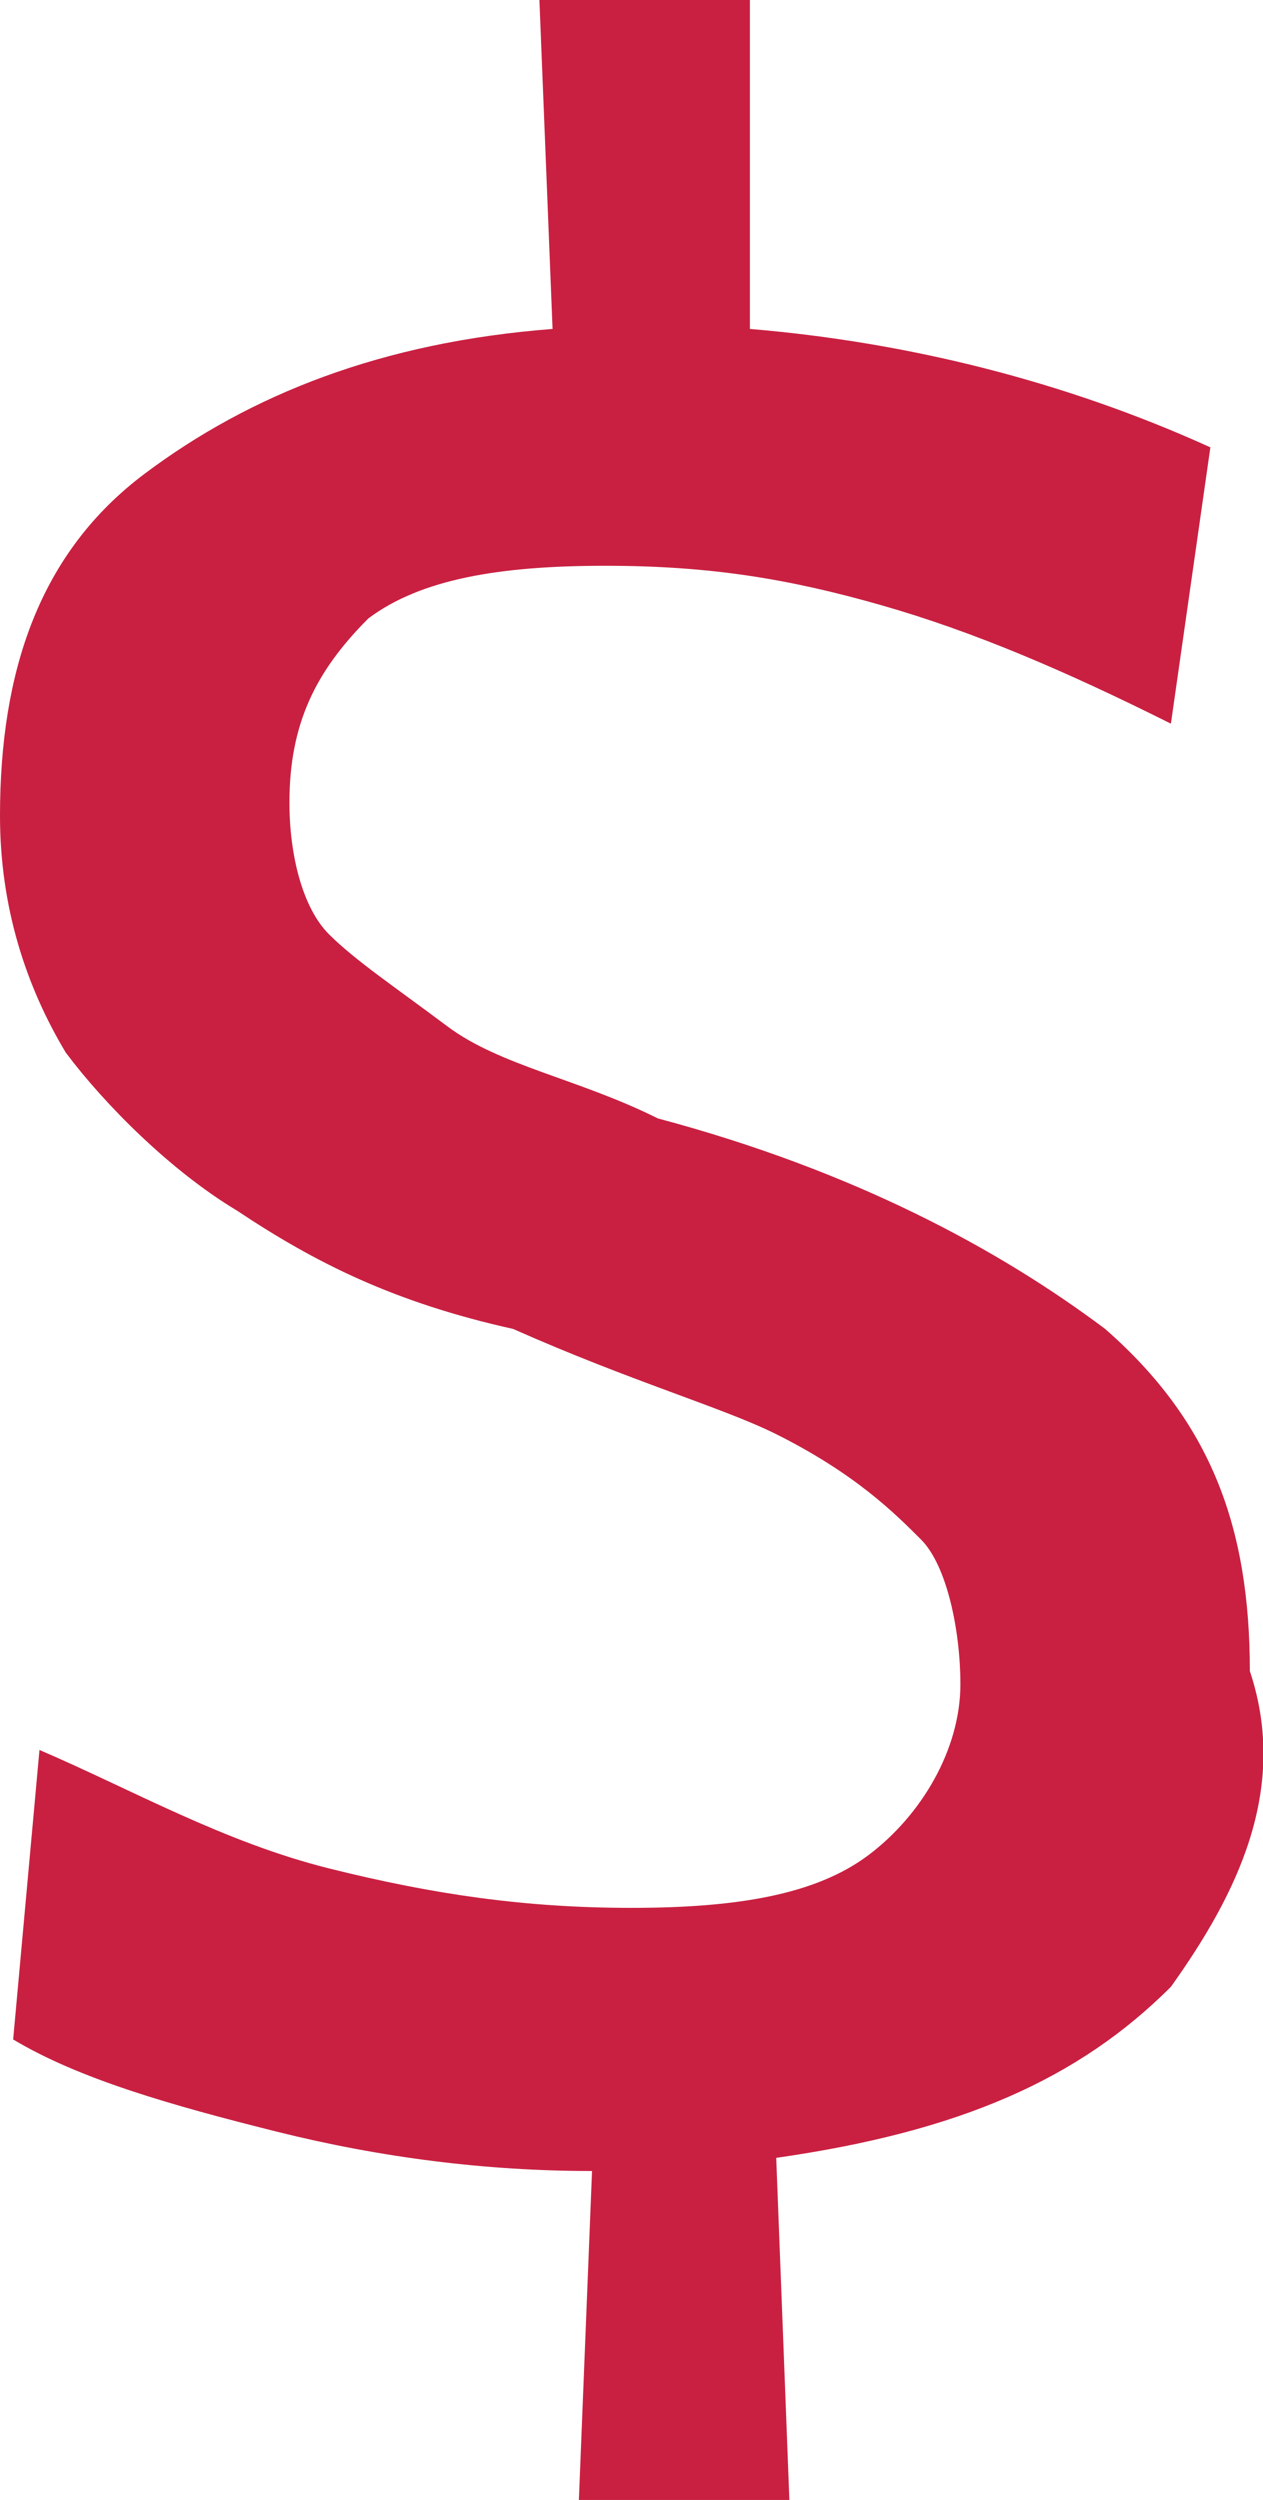 <?xml version="1.0" encoding="utf-8"?>
<!-- Generator: Adobe Illustrator 26.0.3, SVG Export Plug-In . SVG Version: 6.00 Build 0)  -->
<svg version="1.1" id="Layer_1" xmlns="http://www.w3.org/2000/svg" xmlns:xlink="http://www.w3.org/1999/xlink" x="0px" y="0px" viewBox="0 0 9.6 19" style="enable-background:new 0 0 9.6 19;" xml:space="preserve">
  <style type="text/css">
	.st0{fill:#C92041;}
</style>
  <g>
    <path class="st0" d="M8.9,15.1c-0.7,0.7-1.6,1.1-3,1.3L6,19H4.4l0.1-2.5c-0.8,0-1.6-0.1-2.4-0.3c-0.8-0.2-1.5-0.4-2-0.7l0.2-2.2
		C1,13.6,1.7,14,2.5,14.2s1.5,0.3,2.3,0.3s1.4-0.1,1.8-0.4s0.7-0.8,0.7-1.3c0-0.4-0.1-0.9-0.3-1.1s-0.5-0.5-1.1-0.8
		c-0.4-0.2-1.1-0.4-2-0.8C3,9.9,2.4,9.6,1.8,9.2C1.3,8.9,0.8,8.4,0.5,8C0.2,7.5,0,6.9,0,6.2c0-1.1,0.3-2,1.1-2.6
		c0.8-0.6,1.8-1,3.1-1.1L4.1,0h1.6v2.5c1.2,0.1,2.4,0.4,3.5,0.9L8.9,5.5C8.1,5.1,7.4,4.8,6.7,4.6S5.4,4.3,4.6,4.3
		c-0.8,0-1.4,0.1-1.8,0.4C2.4,5.1,2.2,5.5,2.2,6.1c0,0.4,0.1,0.8,0.3,1S3,7.5,3.4,7.8s1,0.4,1.6,0.7c1.5,0.4,2.6,1,3.4,1.6
		c0.8,0.7,1.1,1.5,1.1,2.6C9.8,13.6,9.4,14.4,8.9,15.1z" />
  </g>
</svg>